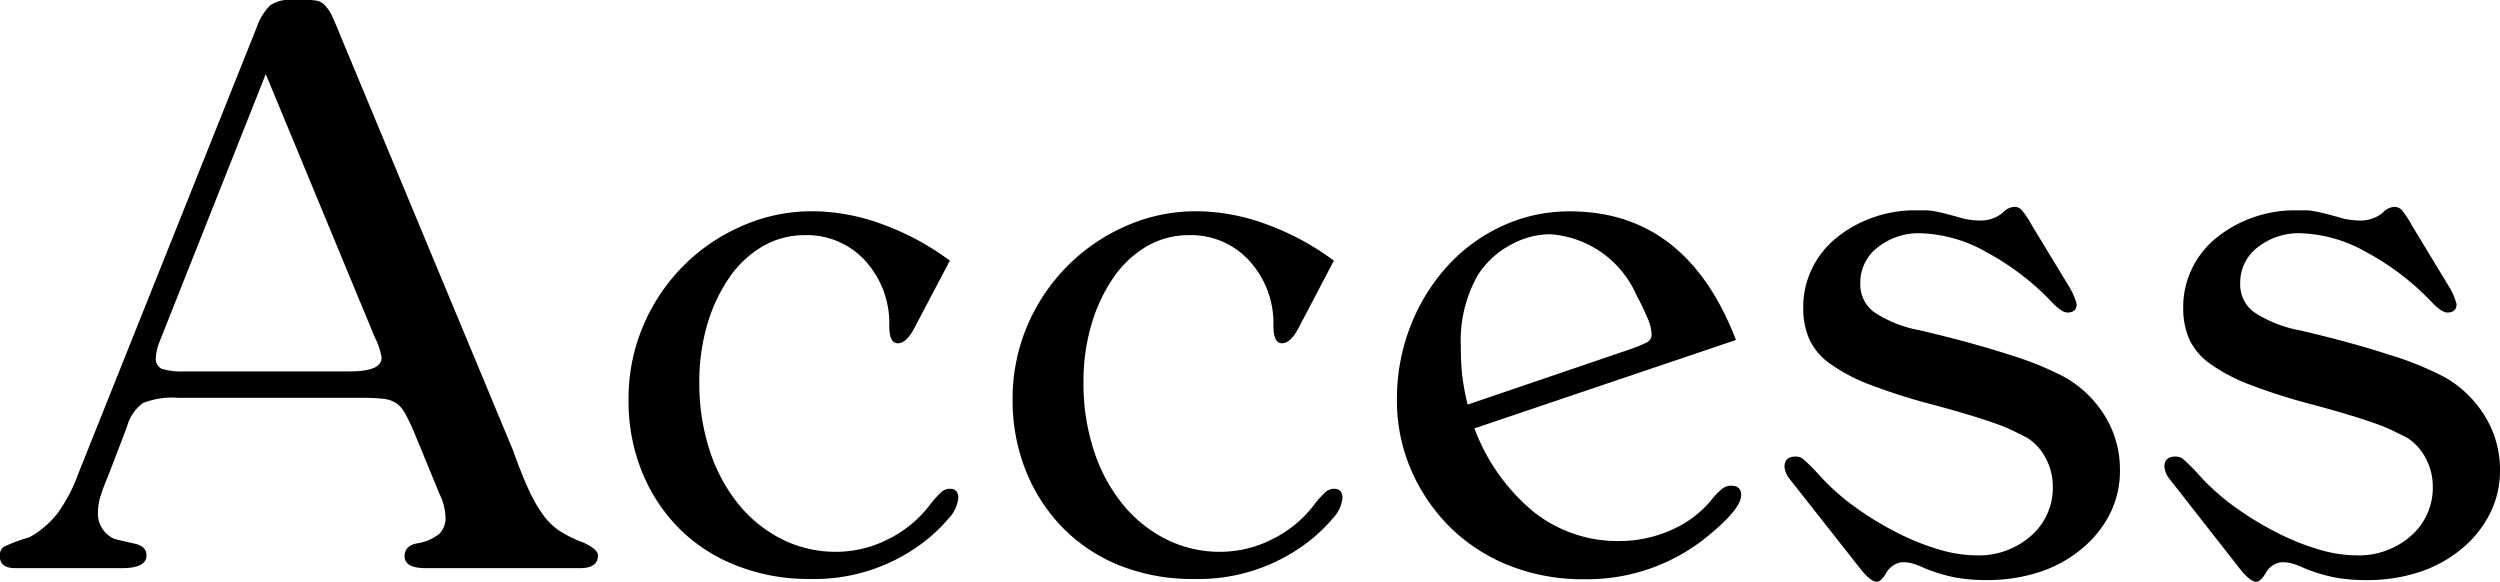 <svg xmlns="http://www.w3.org/2000/svg" width="64.57" height="15.026" viewBox="0 0 64.57 15.026"><path d="M3.96-5.83a1.254,1.254,0,0,0-.066.22.946.946,0,0,0-.022.176.277.277,0,0,0,.154.286,1.753,1.753,0,0,0,.594.066H8.888q.814,0,.814-.352a1.727,1.727,0,0,0-.176-.528L6.71-12.76ZM4.444-4.4a2.1,2.1,0,0,0-.9.132,1.1,1.1,0,0,0-.418.616l-.506,1.32a4.523,4.523,0,0,0-.2.55,1.447,1.447,0,0,0-.044.352.71.71,0,0,0,.286.594.52.52,0,0,0,.165.088q.077.022.473.11.33.066.33.308,0,.33-.638.33H.242q-.4,0-.4-.308a.27.27,0,0,1,.1-.242A3.922,3.922,0,0,1,.594-.792,2.354,2.354,0,0,0,1.32-1.4a4.116,4.116,0,0,0,.55-1.045l4.6-11.506a1.479,1.479,0,0,1,.352-.583.866.866,0,0,1,.55-.143h.374a1.508,1.508,0,0,1,.286.022.412.412,0,0,1,.209.121,1.015,1.015,0,0,1,.187.286q.088.187.22.517L13.09-3.058q.22.616.407,1.023a3.7,3.7,0,0,0,.385.671,1.685,1.685,0,0,0,.44.418,3.211,3.211,0,0,0,.594.286q.374.176.374.33,0,.33-.462.33H10.846q-.55,0-.55-.308,0-.264.308-.33a1.248,1.248,0,0,0,.583-.242.572.572,0,0,0,.165-.44,1.428,1.428,0,0,0-.154-.594l-.66-1.606A5.233,5.233,0,0,0,10.307-4a.751.751,0,0,0-.231-.264.749.749,0,0,0-.341-.11Q9.526-4.4,9.174-4.4ZM23.452-6.182q-.2.374-.418.374t-.22-.44A2.394,2.394,0,0,0,22.2-7.931,2.028,2.028,0,0,0,20.636-8.6a2.138,2.138,0,0,0-1.089.286,2.7,2.7,0,0,0-.858.8,4.2,4.2,0,0,0-.572,1.21A5.2,5.2,0,0,0,17.908-4.8a5.57,5.57,0,0,0,.264,1.749,4.313,4.313,0,0,0,.737,1.386,3.442,3.442,0,0,0,1.122.913,3.085,3.085,0,0,0,1.419.33,2.957,2.957,0,0,0,1.3-.308,3.075,3.075,0,0,0,1.078-.858,2.68,2.68,0,0,1,.341-.385.335.335,0,0,1,.209-.077q.22,0,.22.242a.929.929,0,0,1-.264.539,4.115,4.115,0,0,1-.7.649,4.652,4.652,0,0,1-2.86.9,5.08,5.08,0,0,1-1.892-.341A4.305,4.305,0,0,1,17.4-1.012a4.469,4.469,0,0,1-.968-1.463,4.857,4.857,0,0,1-.352-1.881,4.786,4.786,0,0,1,.374-1.892,4.915,4.915,0,0,1,1.023-1.54A4.878,4.878,0,0,1,19-8.833a4.485,4.485,0,0,1,1.837-.385,5.289,5.289,0,0,1,1.782.33,6.835,6.835,0,0,1,1.76.946Zm9.922,0q-.2.374-.418.374t-.22-.44a2.394,2.394,0,0,0-.616-1.683A2.028,2.028,0,0,0,30.558-8.6a2.138,2.138,0,0,0-1.089.286,2.7,2.7,0,0,0-.858.8,4.2,4.2,0,0,0-.572,1.21A5.2,5.2,0,0,0,27.83-4.8a5.57,5.57,0,0,0,.264,1.749,4.313,4.313,0,0,0,.737,1.386,3.442,3.442,0,0,0,1.122.913,3.085,3.085,0,0,0,1.419.33,2.957,2.957,0,0,0,1.3-.308,3.075,3.075,0,0,0,1.078-.858,2.68,2.68,0,0,1,.341-.385.335.335,0,0,1,.209-.077q.22,0,.22.242a.929.929,0,0,1-.264.539,4.115,4.115,0,0,1-.7.649,4.652,4.652,0,0,1-2.86.9A5.08,5.08,0,0,1,28.8-.055a4.305,4.305,0,0,1-1.474-.957,4.469,4.469,0,0,1-.968-1.463A4.857,4.857,0,0,1,26-4.356a4.786,4.786,0,0,1,.374-1.892A4.915,4.915,0,0,1,27.4-7.788a4.878,4.878,0,0,1,1.518-1.045,4.485,4.485,0,0,1,1.837-.385,5.289,5.289,0,0,1,1.782.33,6.835,6.835,0,0,1,1.76.946Zm8.448.572a4.87,4.87,0,0,0,.561-.22.231.231,0,0,0,.121-.22,1.173,1.173,0,0,0-.11-.418q-.11-.264-.286-.594a2.632,2.632,0,0,0-2.222-1.562,2.138,2.138,0,0,0-1.045.286,2.252,2.252,0,0,0-.825.77,3.4,3.4,0,0,0-.44,1.826,7.25,7.25,0,0,0,.033.737,6.252,6.252,0,0,0,.143.781Zm-3.894,2a5.09,5.09,0,0,0,1.529,2.156A3.489,3.489,0,0,0,41.668-.7a3.3,3.3,0,0,0,1.32-.275,2.764,2.764,0,0,0,1.056-.781,1.711,1.711,0,0,1,.3-.308.371.371,0,0,1,.209-.066q.264,0,.264.242,0,.33-.726.946A4.911,4.911,0,0,1,40.744.286,5.107,5.107,0,0,1,38.83-.066a4.548,4.548,0,0,1-1.518-.979A4.714,4.714,0,0,1,36.3-2.519a4.5,4.5,0,0,1-.374-1.837,5.132,5.132,0,0,1,.352-1.9,4.974,4.974,0,0,1,.957-1.551,4.4,4.4,0,0,1,1.419-1.034,4.113,4.113,0,0,1,1.738-.374q3.014,0,4.29,3.322Zm15.378-3.63a1.747,1.747,0,0,1,.176.418q0,.22-.242.22-.132,0-.374-.242a6.672,6.672,0,0,0-1.683-1.3,3.67,3.67,0,0,0-1.727-.506,1.715,1.715,0,0,0-1.111.363,1.146,1.146,0,0,0-.451.935.887.887,0,0,0,.352.737,3.207,3.207,0,0,0,1.188.473q1.32.308,2.3.627a8.254,8.254,0,0,1,1.441.583A2.889,2.889,0,0,1,54.23-3.9,2.635,2.635,0,0,1,54.6-2.53,2.455,2.455,0,0,1,54.34-1.4a2.858,2.858,0,0,1-.726.9A3.322,3.322,0,0,1,52.525.1,4.326,4.326,0,0,1,51.15.308a4.5,4.5,0,0,1-.8-.066,4.226,4.226,0,0,1-.8-.242,1.882,1.882,0,0,0-.352-.132,1.119,1.119,0,0,0-.22-.022.538.538,0,0,0-.418.286q-.132.22-.242.22-.154,0-.418-.33L46.046-2.332a.589.589,0,0,1-.11-.286q0-.264.286-.264a.313.313,0,0,1,.187.055,5.211,5.211,0,0,1,.429.429,5.778,5.778,0,0,0,.913.814,8.161,8.161,0,0,0,1.078.66,6.276,6.276,0,0,0,1.089.44,3.481,3.481,0,0,0,.968.154,2.039,2.039,0,0,0,1.419-.506,1.645,1.645,0,0,0,.561-1.276,1.539,1.539,0,0,0-.176-.715,1.378,1.378,0,0,0-.484-.539l-.352-.176a4.257,4.257,0,0,0-.451-.187q-.275-.1-.671-.22t-.968-.275a15.05,15.05,0,0,1-1.628-.517,4.525,4.525,0,0,1-1.023-.539,1.614,1.614,0,0,1-.539-.638,2.015,2.015,0,0,1-.154-.814,2.273,2.273,0,0,1,.22-.99,2.316,2.316,0,0,1,.616-.792,3.165,3.165,0,0,1,.924-.528,3.232,3.232,0,0,1,1.144-.2h.253a1.239,1.239,0,0,1,.22.022q.121.022.3.066t.484.132q.11.022.22.033t.22.011a.9.9,0,0,0,.55-.2.444.444,0,0,1,.308-.154.261.261,0,0,1,.2.1,2.8,2.8,0,0,1,.264.407Zm9.812,0a1.747,1.747,0,0,1,.176.418q0,.22-.242.22-.132,0-.374-.242a6.672,6.672,0,0,0-1.683-1.3,3.67,3.67,0,0,0-1.727-.506,1.715,1.715,0,0,0-1.111.363,1.146,1.146,0,0,0-.451.935.887.887,0,0,0,.352.737,3.207,3.207,0,0,0,1.188.473q1.32.308,2.3.627a8.254,8.254,0,0,1,1.441.583A2.889,2.889,0,0,1,64.042-3.9a2.635,2.635,0,0,1,.374,1.375A2.455,2.455,0,0,1,64.152-1.4a2.858,2.858,0,0,1-.726.9A3.322,3.322,0,0,1,62.337.1a4.326,4.326,0,0,1-1.375.209,4.5,4.5,0,0,1-.8-.066,4.226,4.226,0,0,1-.8-.242A1.882,1.882,0,0,0,59-.132a1.119,1.119,0,0,0-.22-.022.538.538,0,0,0-.418.286q-.132.22-.242.22-.154,0-.418-.33L55.858-2.332a.589.589,0,0,1-.11-.286q0-.264.286-.264a.313.313,0,0,1,.187.055,5.211,5.211,0,0,1,.429.429,5.778,5.778,0,0,0,.913.814,8.161,8.161,0,0,0,1.078.66,6.276,6.276,0,0,0,1.089.44A3.481,3.481,0,0,0,60.7-.33a2.039,2.039,0,0,0,1.419-.506,1.645,1.645,0,0,0,.561-1.276,1.539,1.539,0,0,0-.176-.715,1.378,1.378,0,0,0-.484-.539l-.352-.176a4.257,4.257,0,0,0-.451-.187q-.275-.1-.671-.22t-.968-.275a15.05,15.05,0,0,1-1.628-.517,4.525,4.525,0,0,1-1.023-.539,1.614,1.614,0,0,1-.539-.638,2.015,2.015,0,0,1-.154-.814,2.273,2.273,0,0,1,.22-.99,2.316,2.316,0,0,1,.616-.792,3.165,3.165,0,0,1,.924-.528,3.232,3.232,0,0,1,1.144-.2h.253a1.239,1.239,0,0,1,.22.022q.121.022.3.066t.484.132q.11.022.22.033t.22.011a.9.9,0,0,0,.55-.2.444.444,0,0,1,.308-.154.261.261,0,0,1,.2.1,2.8,2.8,0,0,1,.264.407Z" transform="translate(0.154 14.674)"/></svg>